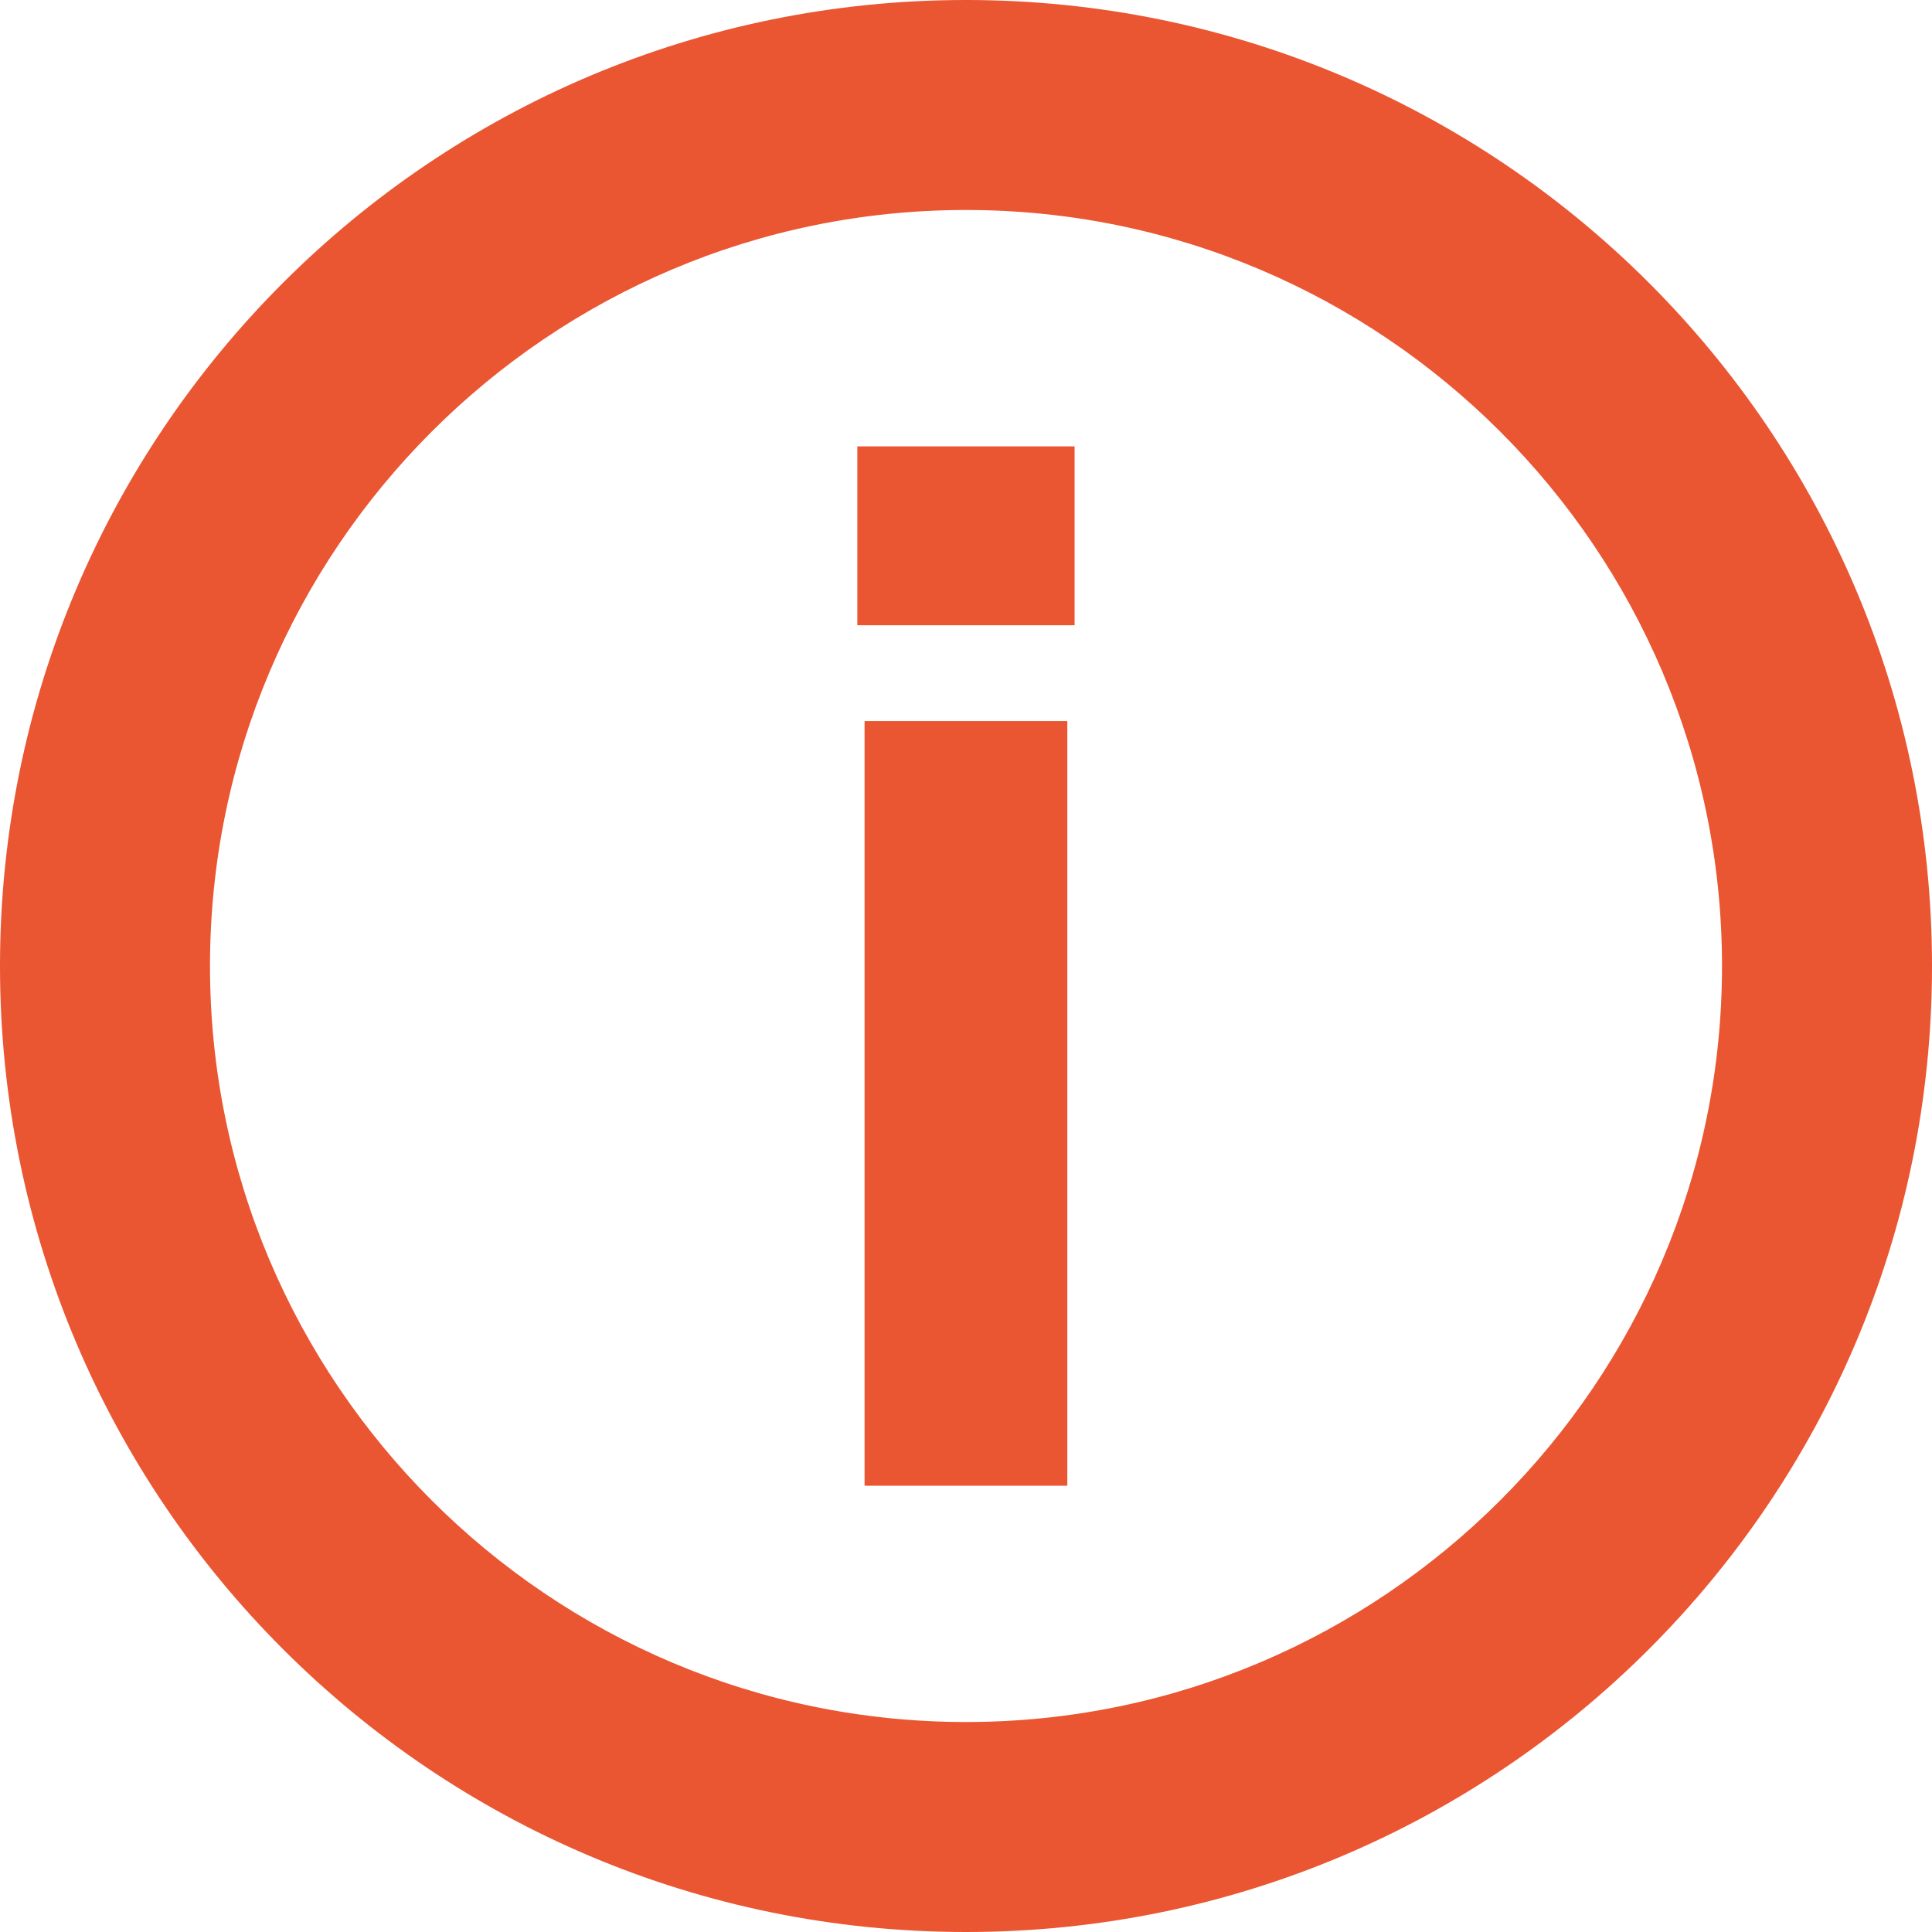 <svg xmlns="http://www.w3.org/2000/svg" xmlns:xlink="http://www.w3.org/1999/xlink" width="80" height="80" viewBox="0 0 80 80"><path fill="#EA5532" d="M40 0C17.906 0 0 17.906 0 40c0 22.092 17.906 40 40 40 22.086 0 40-17.908 40-40C80 17.906 62.086 0 40 0m0 8.695C57.258 8.695 71.305 22.74 71.305 40c0 17.26-14.047 31.305-31.305 31.305C22.734 71.305 8.695 57.26 8.695 40 8.695 22.741 22.734 8.695 40 8.695m4.496 17.196H35.5v-7.408h8.996v7.408zm-.301 35.63H35.8V29.858h8.395v31.663z"/></svg>
